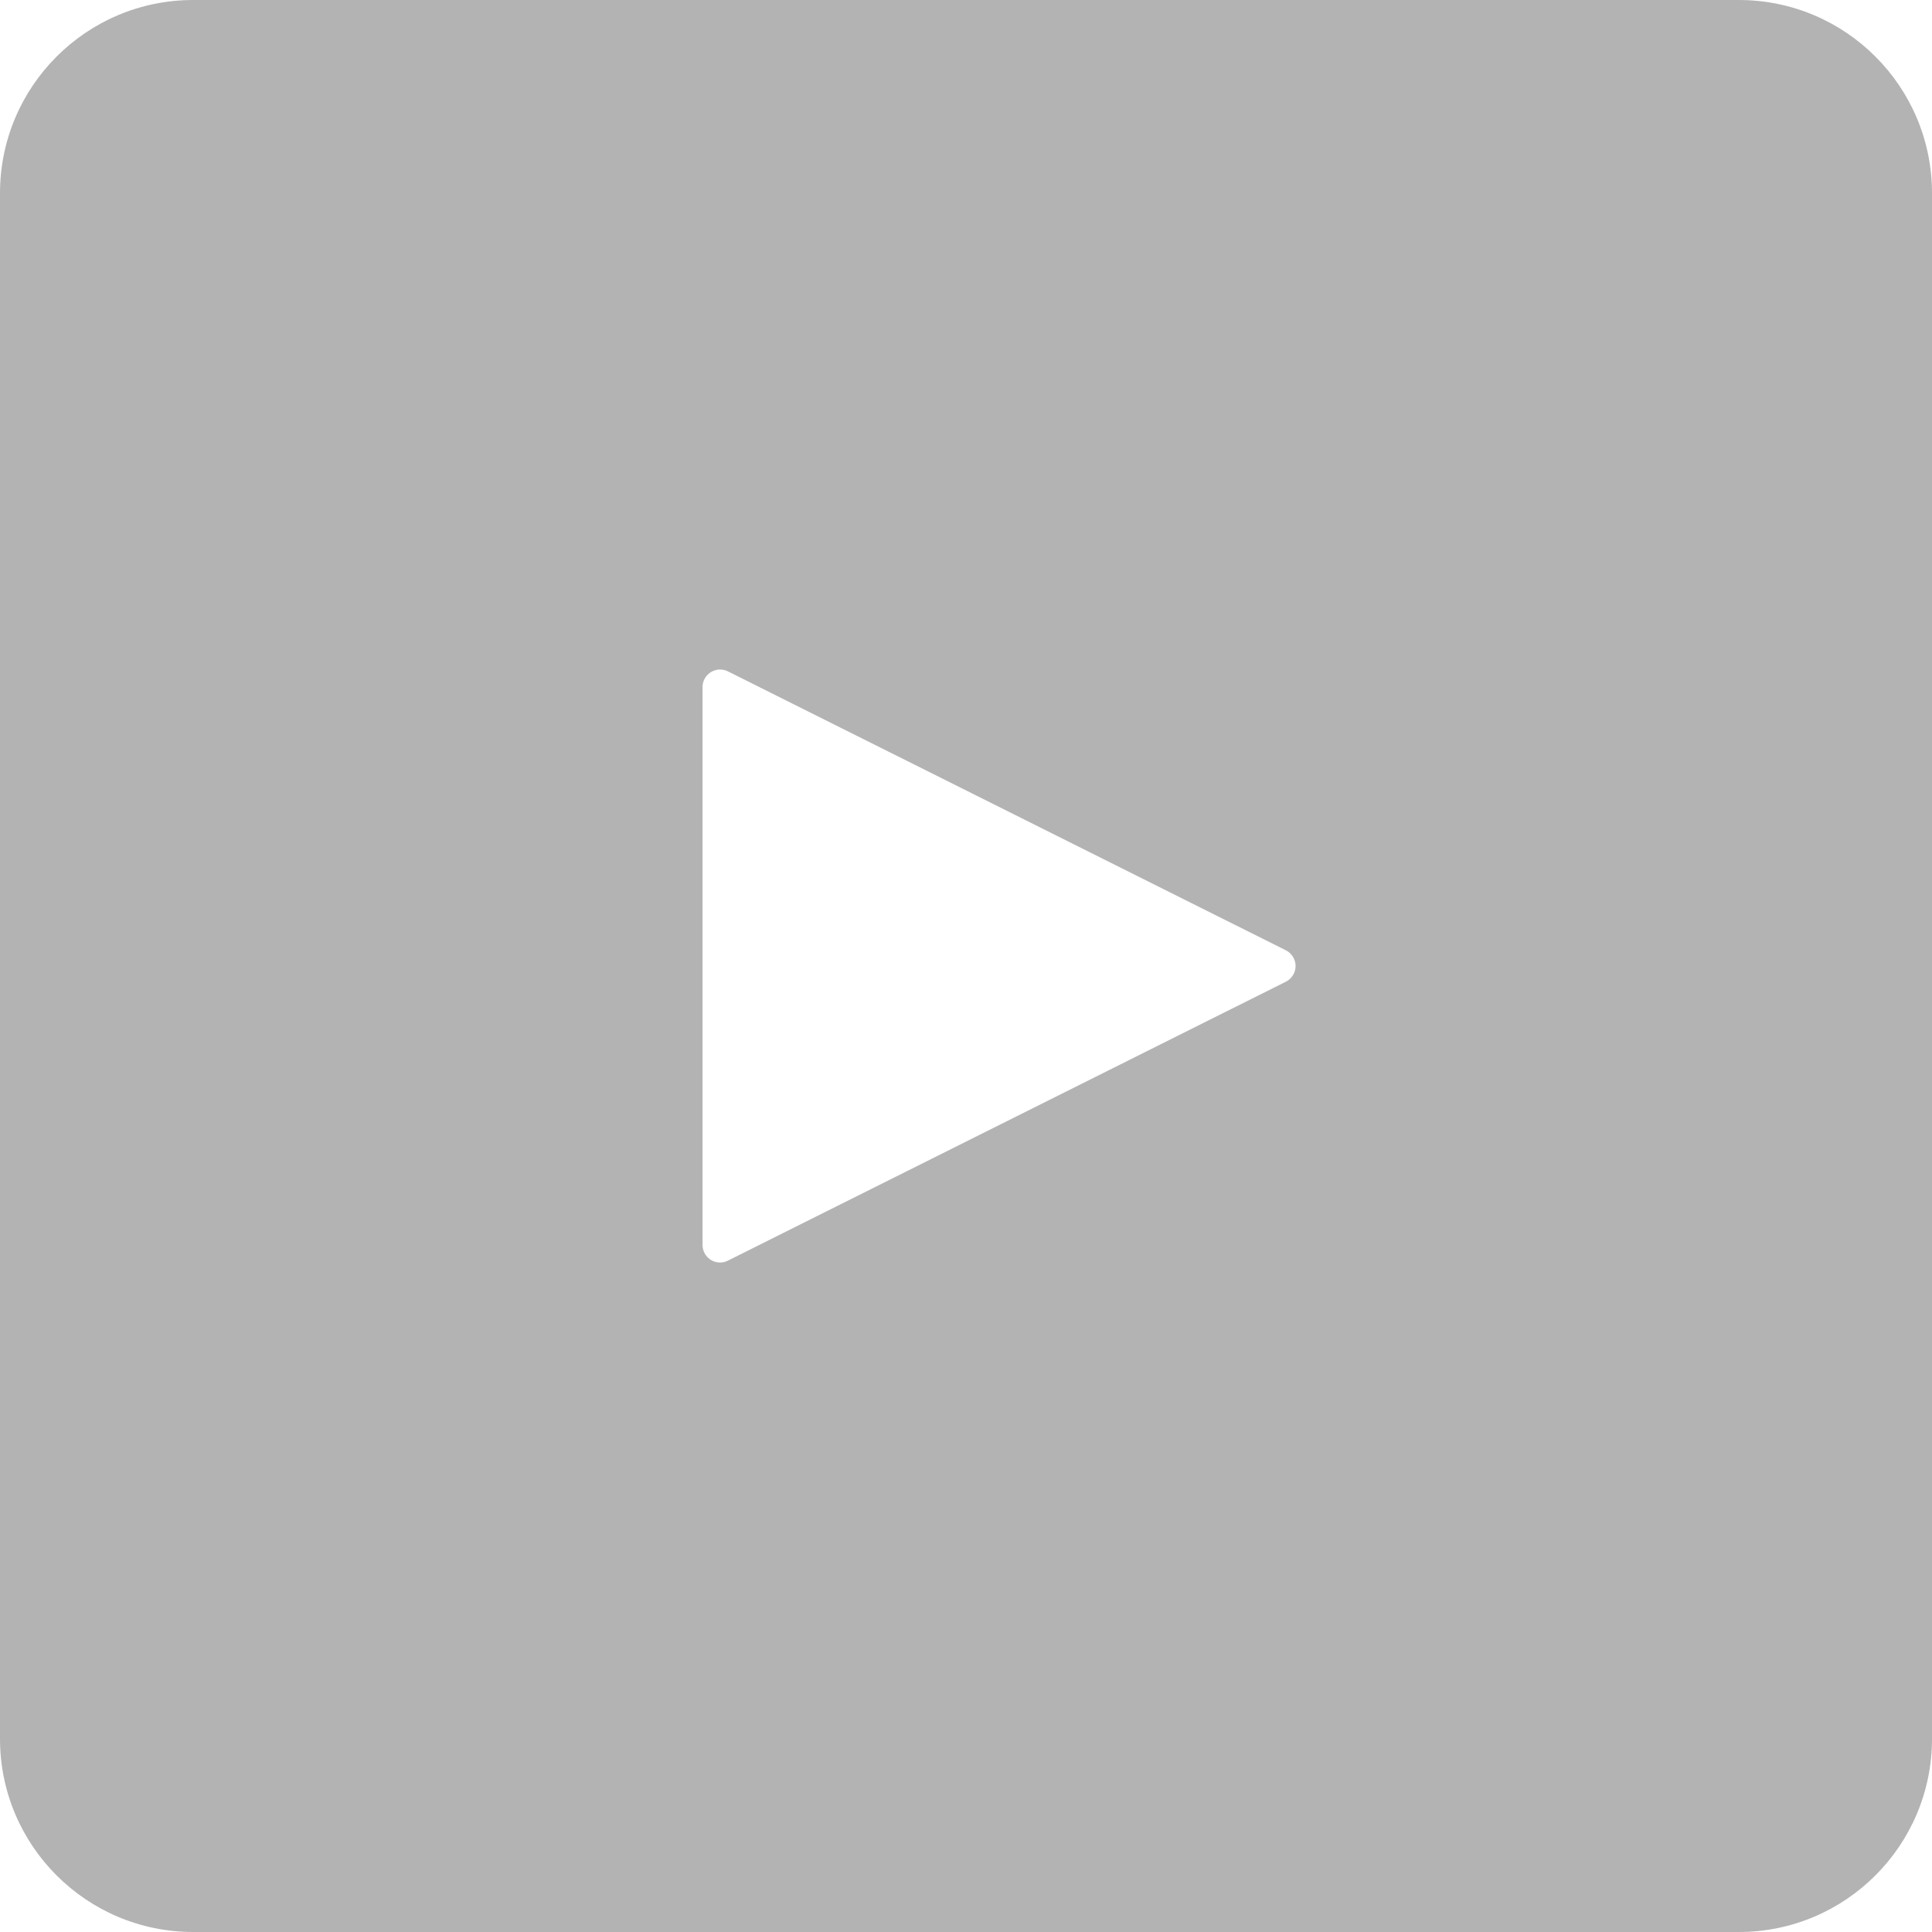 <?xml version="1.0" encoding="UTF-8"?>
<svg width="22px" height="22px" viewBox="0 0 22 22" version="1.1" xmlns="http://www.w3.org/2000/svg" xmlns:xlink="http://www.w3.org/1999/xlink">
    <title>icon-yt</title>
    <g id="App" stroke="none" stroke-width="1" fill="none" fill-rule="evenodd" opacity="0.3">
        <g id="website2" transform="translate(-341, -2319)" fill="#000000" fill-rule="nonzero">
            <path d="M360.8,2319 C362.015,2319 363,2319.985 363,2321.2 L363,2338.8 C363,2340.015 362.015,2341 360.8,2341 L343.2,2341 C341.985,2341 341,2340.015 341,2338.8 L341,2321.2 C341,2319.985 341.985,2319 343.2,2319 L360.8,2319 Z M349.2,2326.624 C349.09,2326.624 349,2326.713 349,2326.824 L349,2333.176 C349,2333.207 349.007,2333.238 349.021,2333.266 C349.071,2333.365 349.191,2333.405 349.289,2333.355 L355.642,2330.179 C355.681,2330.16 355.712,2330.128 355.732,2330.089 C355.781,2329.991 355.741,2329.871 355.642,2329.821 L349.289,2326.645 C349.262,2326.631 349.231,2326.624 349.2,2326.624 Z" id="icon-yt"></path>
        </g>
    </g>
</svg>